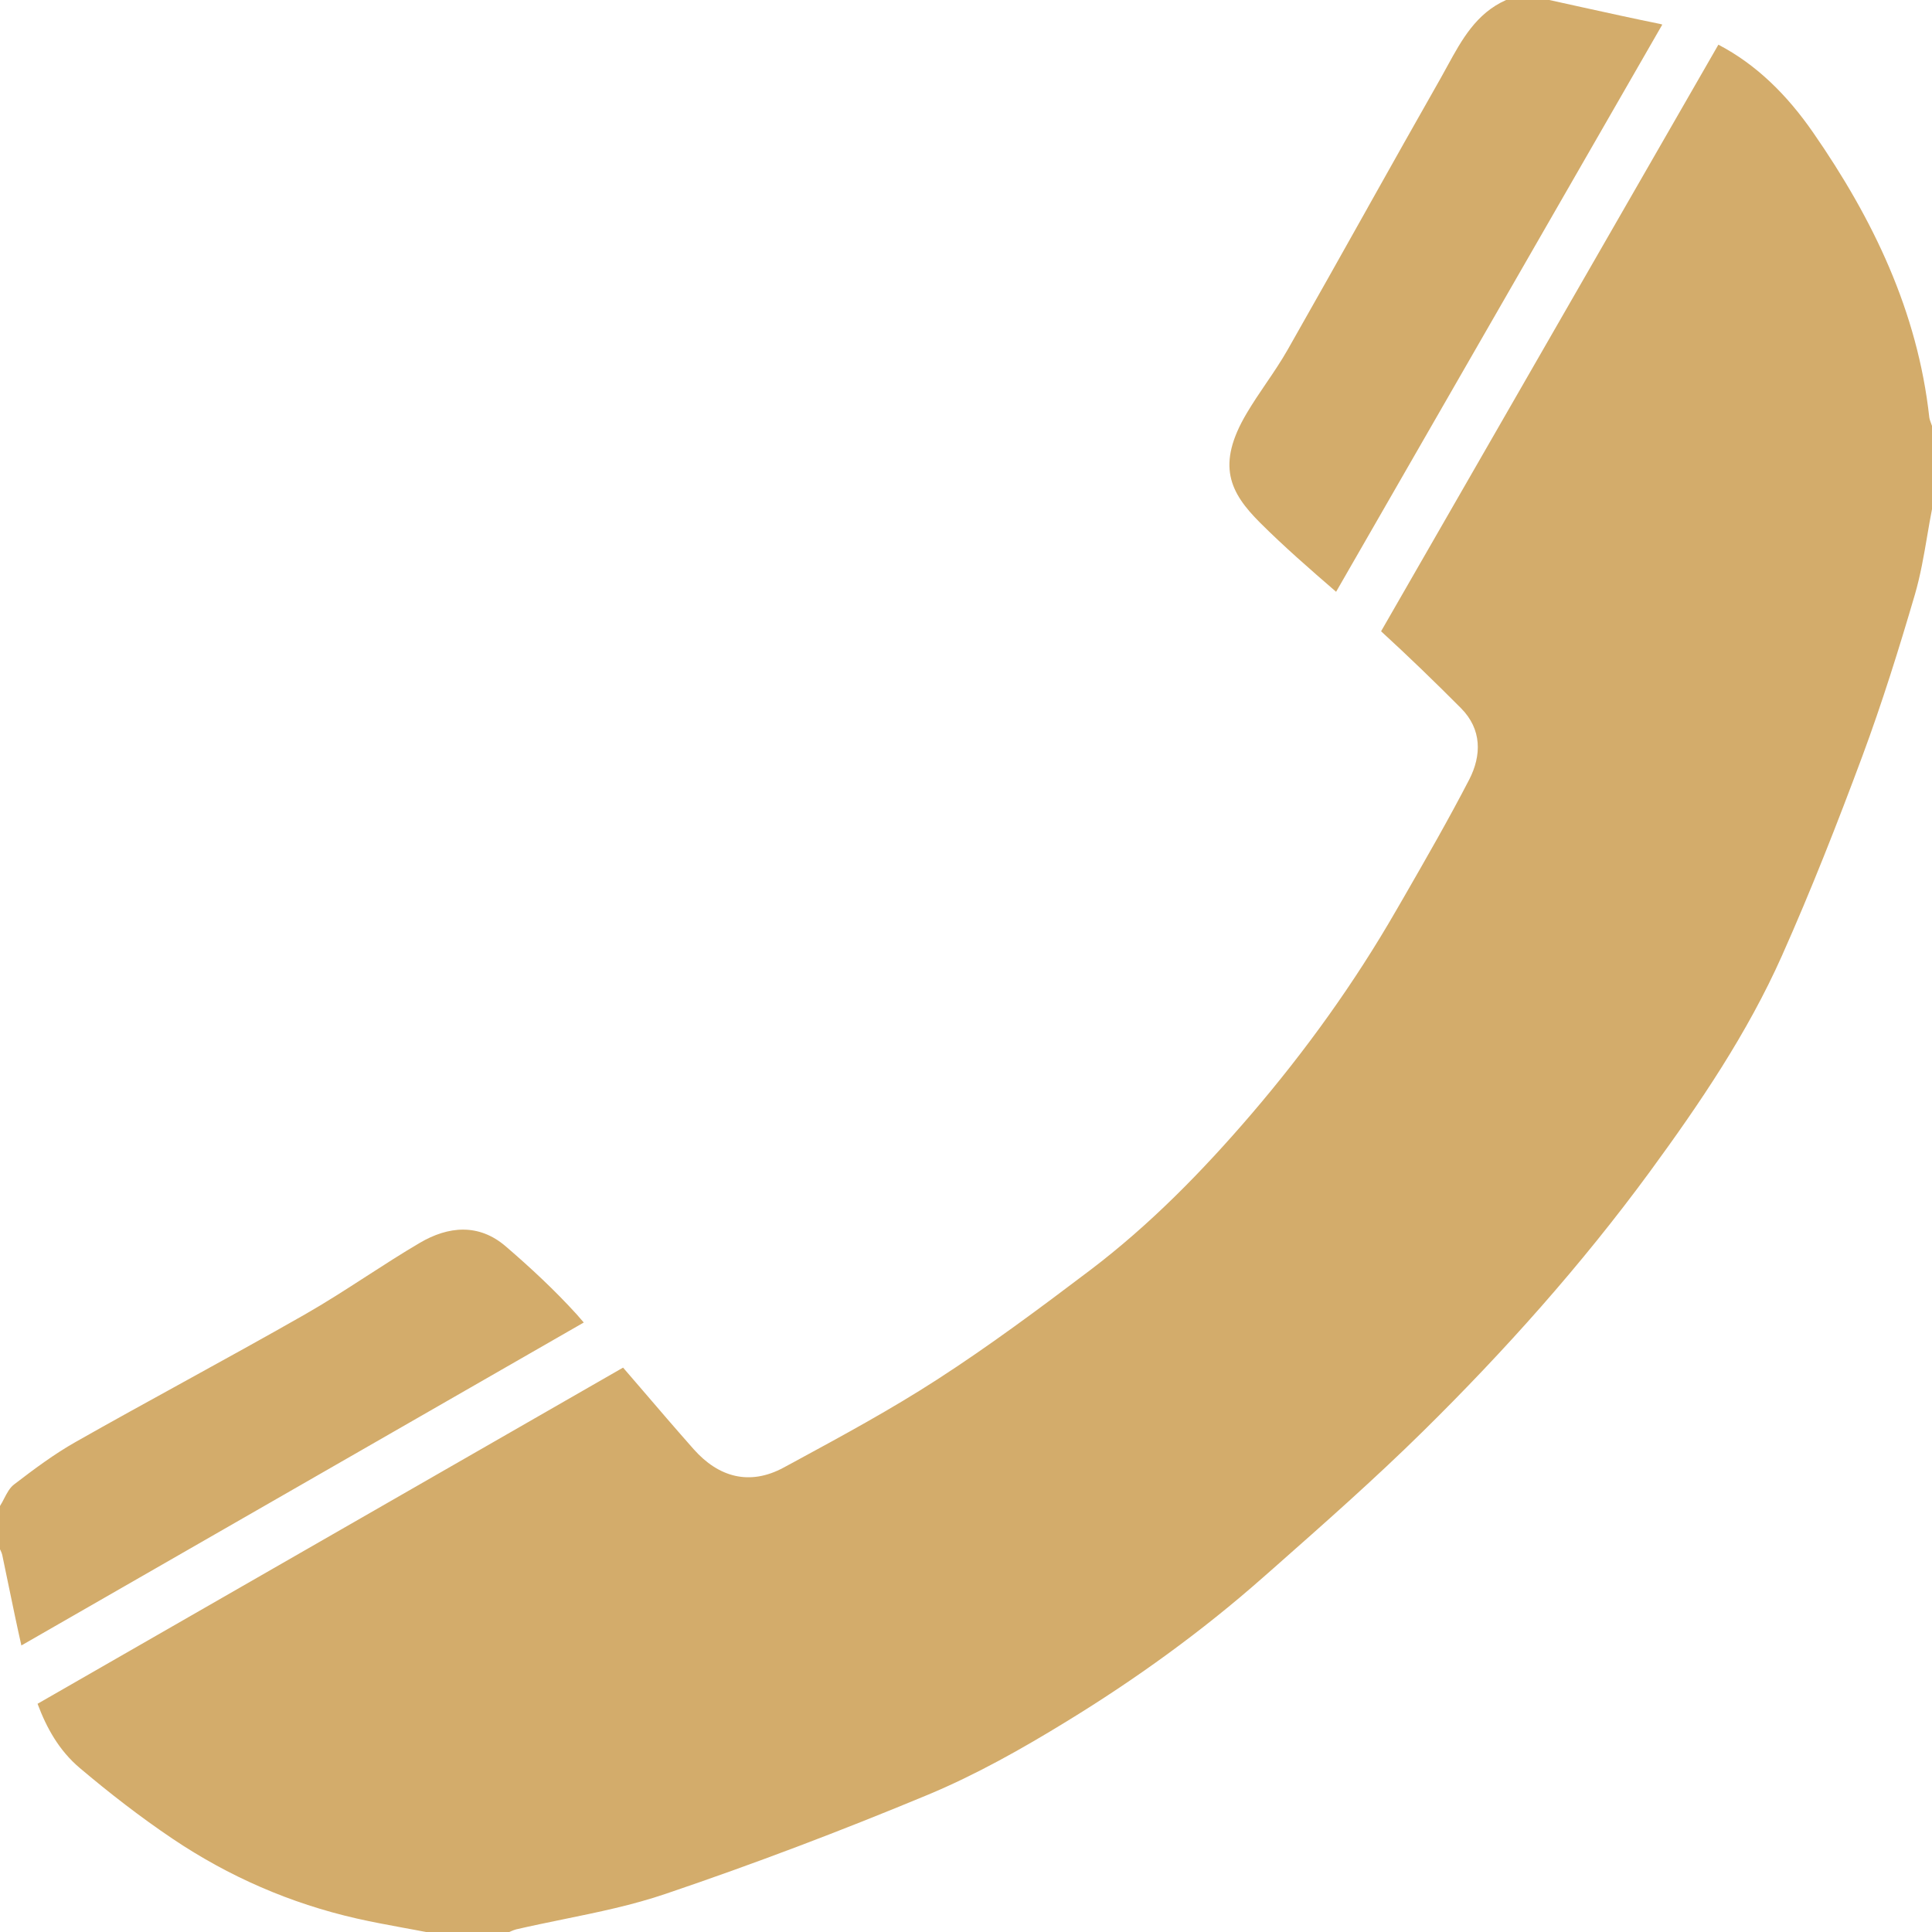 <svg width="32" height="32" viewBox="0 0 32 32" fill="none" xmlns="http://www.w3.org/2000/svg">
<path fill-rule="evenodd" clip-rule="evenodd" d="M20.869 8.656C20.374 8.161 20.137 7.707 20.651 6.842C20.75 6.675 20.858 6.515 20.967 6.355C21.093 6.17 21.218 5.985 21.328 5.792C21.773 5.009 22.214 4.224 22.654 3.439L22.654 3.438C23.058 2.718 23.462 1.998 23.87 1.281C23.905 1.219 23.939 1.156 23.973 1.094L23.973 1.094C24.211 0.659 24.451 0.22 24.946 0H25.661C25.847 0.04 26.033 0.082 26.219 0.123L26.219 0.123C26.646 0.217 27.074 0.311 27.503 0.398C27.508 0.399 27.514 0.401 27.519 0.403C27.524 0.404 27.528 0.405 27.533 0.407L22.13 9.802C21.7 9.43 21.271 9.057 20.869 8.656ZM1.257 23.881C1.846 23.547 2.439 23.221 3.032 22.895C3.705 22.524 4.379 22.154 5.047 21.773C5.394 21.575 5.73 21.358 6.066 21.141C6.359 20.952 6.651 20.763 6.951 20.587C7.425 20.307 7.931 20.26 8.377 20.644C8.789 20.998 9.188 21.37 9.552 21.77C9.572 21.793 9.592 21.816 9.611 21.838C9.63 21.861 9.649 21.883 9.669 21.905L0.354 27.254C0.28 26.927 0.212 26.598 0.144 26.269C0.109 26.097 0.074 25.926 0.037 25.754C0.032 25.73 0.022 25.708 0.012 25.686C0.009 25.68 0.007 25.675 0.004 25.67C0.003 25.666 0.001 25.663 0 25.66V24.944C0.024 24.906 0.046 24.864 0.067 24.823C0.114 24.733 0.16 24.643 0.232 24.588C0.561 24.336 0.897 24.084 1.257 23.881ZM12.981 24.307C12.418 24.612 11.903 24.47 11.489 24.003C11.192 23.667 10.899 23.326 10.607 22.985C10.511 22.874 10.416 22.763 10.32 22.652L0.622 28.22C0.772 28.622 0.98 28.996 1.323 29.285C1.814 29.7 2.326 30.097 2.859 30.456C3.79 31.082 4.808 31.526 5.906 31.776C6.161 31.834 6.418 31.881 6.675 31.929C6.801 31.952 6.928 31.975 7.054 32H8.435C8.446 31.996 8.457 31.991 8.467 31.986C8.495 31.975 8.522 31.963 8.551 31.956C8.81 31.896 9.072 31.843 9.333 31.789C9.906 31.672 10.479 31.554 11.028 31.367C12.493 30.871 13.941 30.321 15.369 29.727C16.165 29.395 16.928 28.965 17.665 28.513C18.811 27.812 19.903 27.024 20.912 26.134C20.972 26.081 21.032 26.028 21.093 25.975C21.931 25.235 22.771 24.494 23.567 23.71C24.925 22.372 26.193 20.952 27.323 19.412C28.154 18.277 28.942 17.115 29.515 15.829C29.998 14.744 30.434 13.634 30.848 12.52C31.173 11.644 31.452 10.75 31.715 9.853C31.808 9.535 31.865 9.205 31.921 8.875C31.946 8.728 31.971 8.58 32 8.434V7.054C31.995 7.038 31.989 7.022 31.983 7.007C31.971 6.975 31.959 6.943 31.955 6.911C31.761 5.157 31.023 3.626 30.031 2.195C29.6 1.573 29.093 1.07 28.462 0.74L22.875 10.456C23.326 10.869 23.766 11.295 24.198 11.729C24.546 12.079 24.541 12.511 24.335 12.912C23.993 13.573 23.621 14.219 23.25 14.864C23.21 14.933 23.17 15.002 23.13 15.071C22.437 16.276 21.627 17.402 20.725 18.455C19.917 19.397 19.046 20.288 18.052 21.041C17.226 21.666 16.393 22.287 15.523 22.849C14.759 23.343 13.955 23.779 13.155 24.213C13.097 24.244 13.039 24.276 12.981 24.307Z" fill="#D3AC6B"/>
</svg>
